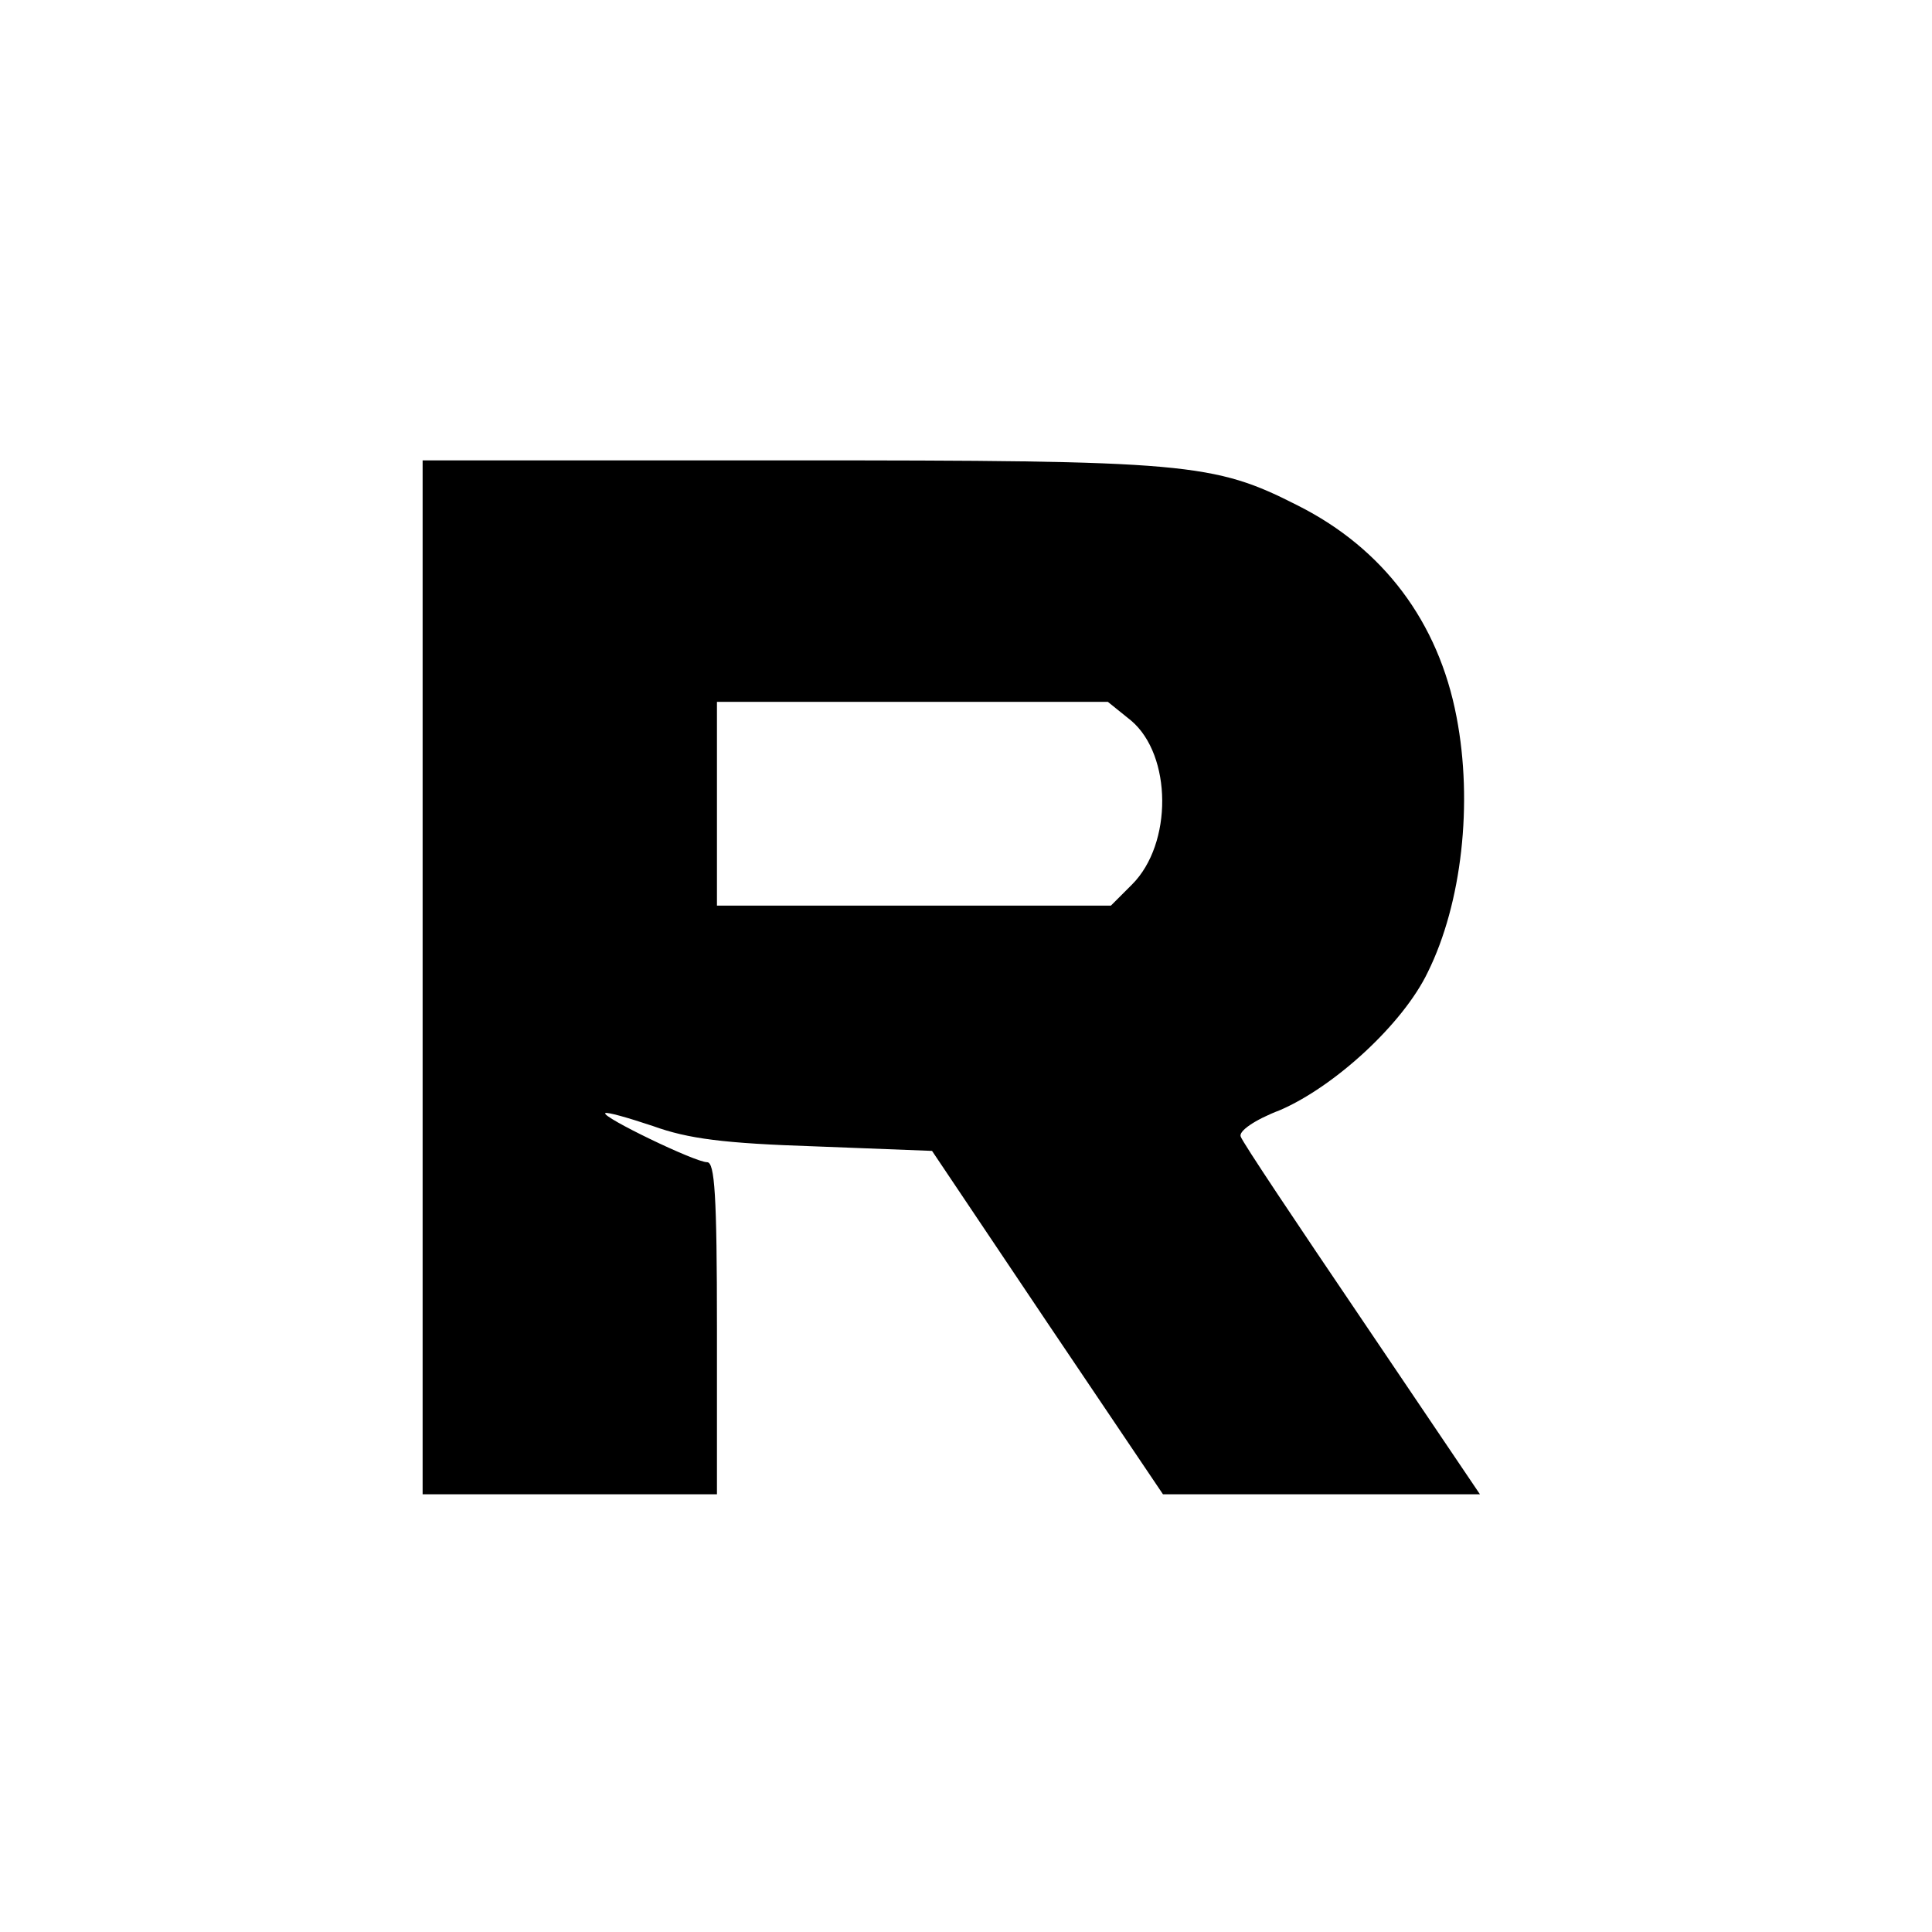 <?xml version="1.0" standalone="no"?>
<!DOCTYPE svg PUBLIC "-//W3C//DTD SVG 20010904//EN"
 "http://www.w3.org/TR/2001/REC-SVG-20010904/DTD/svg10.dtd">
<svg version="1.0" xmlns="http://www.w3.org/2000/svg"
 width="256pt" height="256pt" viewBox="0 0 256 256"
 preserveAspectRatio="xMidYMid meet">
<g transform="translate(0,256) scale(0.1,-0.1)"
fill="#000000" stroke="none">
<path d="M560 1265 l0 -685 195 0 195 0 0 220 c0 177 -3 220 -13 220 -16 0
-140 60 -135 65 2 2 30 -6 63 -17 47 -17 94 -23 215 -27 l155 -6 153 -228 153
-227 210 0 210 0 -156 231 c-86 127 -159 236 -161 243 -3 7 18 22 52 35 72 31
163 114 196 183 45 91 60 224 38 338 -24 126 -97 223 -210 280 -112 57 -146
60 -677 60 l-483 0 0 -685z m939 340 c54 -46 55 -163 1 -217 l-28 -28 -261 0
-261 0 0 135 0 135 259 0 259 0 31 -25z"/>
</g>
</svg>
